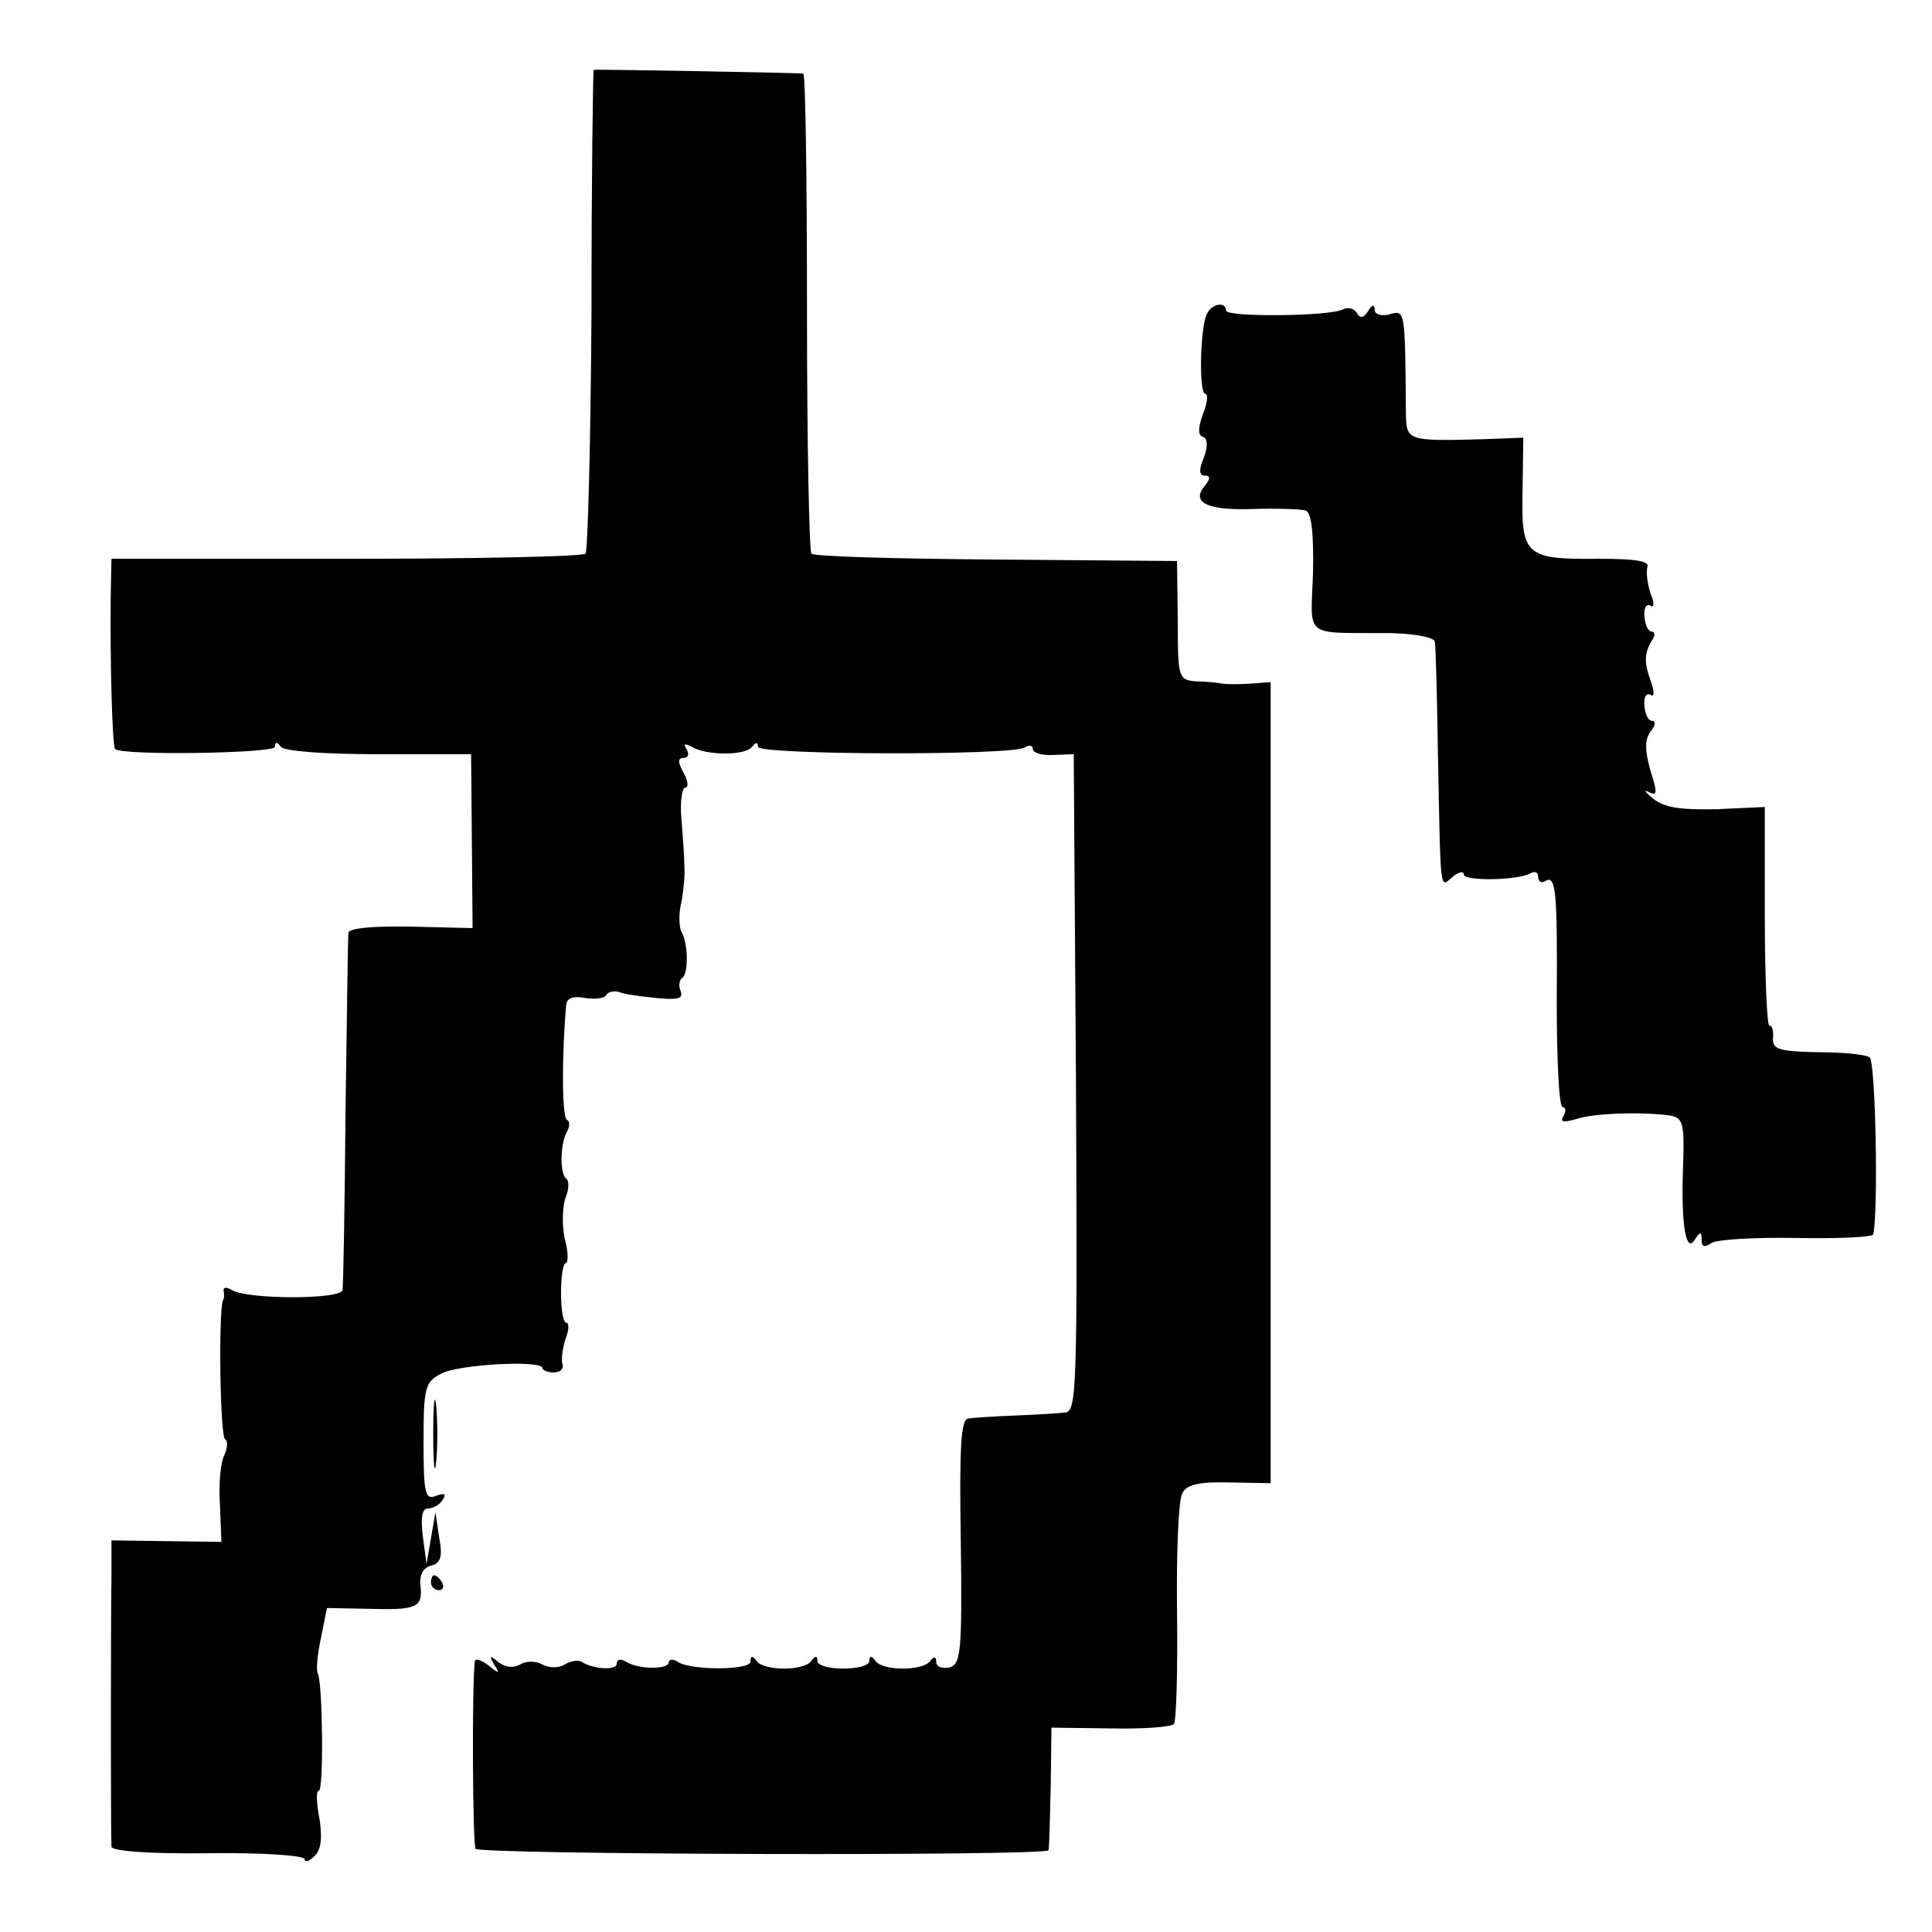 <?xml version="1.0" standalone="no"?>
<!DOCTYPE svg PUBLIC "-//W3C//DTD SVG 20010904//EN"
 "http://www.w3.org/TR/2001/REC-SVG-20010904/DTD/svg10.dtd">
<svg version="1.0" xmlns="http://www.w3.org/2000/svg"
 width="260pt" height="260pt" viewBox="0 0 260 260"
 preserveAspectRatio="xMidYMid meet">
<g transform="translate(0,260) scale(0.1,-0.1)"
fill="#000000" stroke="none">
<path d="M799 2506 c-1 -1 -3 -146 -3 -323 -1 -177 -5 -325 -8 -328 -3 -4
-148 -7 -322 -7 l-316 0 -1 -51 c-1 -84 2 -202 6 -205 8 -9 215 -6 215 3 0 7
3 7 8 0 4 -6 60 -10 132 -10 l124 0 1 -117 1 -117 -83 2 c-50 1 -83 -2 -84 -8
-1 -5 -2 -113 -4 -240 -1 -126 -3 -235 -4 -241 -1 -13 -129 -13 -149 0 -7 4
-12 4 -11 -1 1 -4 1 -10 -1 -13 -6 -16 -4 -183 3 -187 4 -2 3 -12 -1 -21 -5
-9 -8 -39 -6 -67 l2 -50 -74 1 -74 1 0 -51 c-1 -58 -1 -346 0 -361 0 -6 49
-10 130 -9 73 1 130 -3 130 -8 0 -5 6 -3 13 4 9 8 11 24 7 50 -4 21 -5 38 -1
38 7 0 5 144 -1 157 -3 4 -1 26 4 49 l8 40 53 -1 c67 -2 76 1 73 30 -2 15 3
25 14 28 13 3 16 12 11 38 l-5 34 -6 -35 -6 -35 -5 38 c-3 25 -1 37 7 37 7 0
16 5 20 12 5 8 2 9 -9 5 -15 -6 -17 3 -17 73 0 72 2 80 23 91 22 13 137 19
137 8 0 -3 7 -6 15 -6 9 0 14 5 12 11 -2 6 0 21 4 34 5 12 5 22 1 22 -4 0 -7
18 -7 40 0 22 3 40 6 40 4 0 4 15 -1 33 -4 18 -3 43 1 55 5 12 5 23 1 26 -9 6
-8 48 1 63 4 7 4 14 0 16 -7 4 -7 87 -1 155 1 9 10 12 25 9 13 -2 26 -1 29 4
2 4 10 6 17 4 7 -3 29 -6 50 -8 29 -3 37 -1 33 9 -3 7 -2 15 2 18 9 5 8 48 -1
62 -3 6 -4 24 0 40 3 16 5 38 4 49 0 11 -2 39 -4 63 -2 23 1 42 5 42 5 0 4 9
-2 20 -8 14 -8 20 0 20 6 0 8 5 4 12 -5 7 -3 8 7 3 19 -12 73 -12 81 0 5 6 8
7 8 0 0 -11 340 -12 359 -1 6 4 11 3 11 -2 0 -5 12 -9 28 -8 l27 1 3 -442 c2
-417 1 -443 -15 -444 -10 -1 -40 -3 -68 -4 -27 -1 -56 -3 -62 -4 -10 -1 -12
-40 -10 -165 2 -150 0 -165 -15 -170 -10 -2 -18 1 -18 7 0 8 -3 8 -8 2 -9 -14
-65 -14 -74 0 -5 7 -8 7 -8 0 0 -14 -70 -14 -70 0 0 7 -3 7 -8 0 -9 -14 -65
-14 -74 0 -5 7 -8 7 -8 -1 0 -12 -79 -12 -97 -1 -7 5 -13 4 -13 0 0 -10 -41
-10 -58 1 -7 4 -12 3 -12 -3 0 -9 -31 -8 -48 3 -4 2 -14 1 -22 -4 -8 -5 -21
-5 -30 0 -9 5 -22 5 -30 0 -9 -5 -20 -4 -29 3 -12 10 -13 9 -6 -3 8 -13 7 -13
-8 -1 -9 7 -18 10 -18 5 -4 -30 -3 -246 1 -252 6 -8 769 -10 771 -2 1 3 2 41
3 85 l1 80 80 -1 c44 -1 82 2 85 6 3 5 5 73 4 152 -1 78 2 150 7 158 5 12 22
16 63 15 l56 -1 0 539 0 539 -27 -2 c-16 -1 -32 -1 -38 0 -5 1 -21 3 -35 3
-24 2 -25 4 -25 82 l-1 80 -243 2 c-134 1 -246 4 -249 8 -3 3 -6 149 -6 325 0
176 -2 321 -5 321 -6 1 -280 6 -282 5z"/>
<path d="M1625 2179 c-10 -15 -12 -109 -3 -109 4 0 3 -12 -3 -27 -7 -19 -7
-29 0 -31 6 -2 7 -12 1 -28 -7 -16 -6 -24 1 -24 8 0 8 -4 1 -13 -20 -23 2 -34
63 -32 33 1 65 0 72 -2 8 -3 11 -30 10 -84 -3 -90 -15 -80 106 -81 33 -1 58
-6 58 -12 1 -6 3 -72 4 -146 4 -196 2 -185 20 -170 8 7 15 8 15 3 0 -9 74 -8
90 2 6 3 10 1 10 -5 0 -6 4 -9 9 -6 15 10 17 -13 16 -161 0 -79 3 -143 8 -143
4 0 5 -5 1 -12 -5 -8 0 -9 17 -4 24 8 87 10 125 5 19 -3 21 -9 19 -69 -3 -79
4 -118 16 -98 7 11 9 11 9 -1 0 -9 4 -10 13 -4 6 5 58 8 115 7 56 -1 103 1
103 5 7 34 3 234 -5 238 -5 4 -37 7 -70 7 -52 1 -61 4 -60 19 1 9 -1 17 -5 17
-3 0 -6 66 -6 147 l0 147 -65 -3 c-48 -1 -70 2 -85 14 -11 9 -14 13 -6 9 10
-5 11 -1 6 16 -12 38 -13 55 -2 68 5 6 5 12 0 12 -5 0 -9 9 -10 20 -1 11 2 18
8 15 5 -4 6 3 1 17 -10 27 -9 39 1 56 5 6 4 12 0 12 -5 0 -9 9 -10 20 -1 11 2
18 8 15 5 -4 6 3 0 17 -4 13 -6 28 -4 35 3 8 -16 11 -65 11 -99 -1 -105 4
-103 91 l1 72 -52 -2 c-105 -3 -105 -2 -106 34 -1 141 -1 140 -22 134 -11 -3
-20 0 -20 6 0 8 -4 7 -9 -2 -6 -9 -11 -10 -15 -2 -4 6 -12 8 -18 5 -16 -10
-158 -11 -158 -2 0 12 -18 10 -25 -3z"/>
<path d="M583 670 c0 -41 2 -58 4 -37 2 20 2 54 0 75 -2 20 -4 3 -4 -38z"/>
<path d="M580 470 c0 -5 5 -10 11 -10 5 0 7 5 4 10 -3 6 -8 10 -11 10 -2 0 -4
-4 -4 -10z"/>
</g>
</svg>
